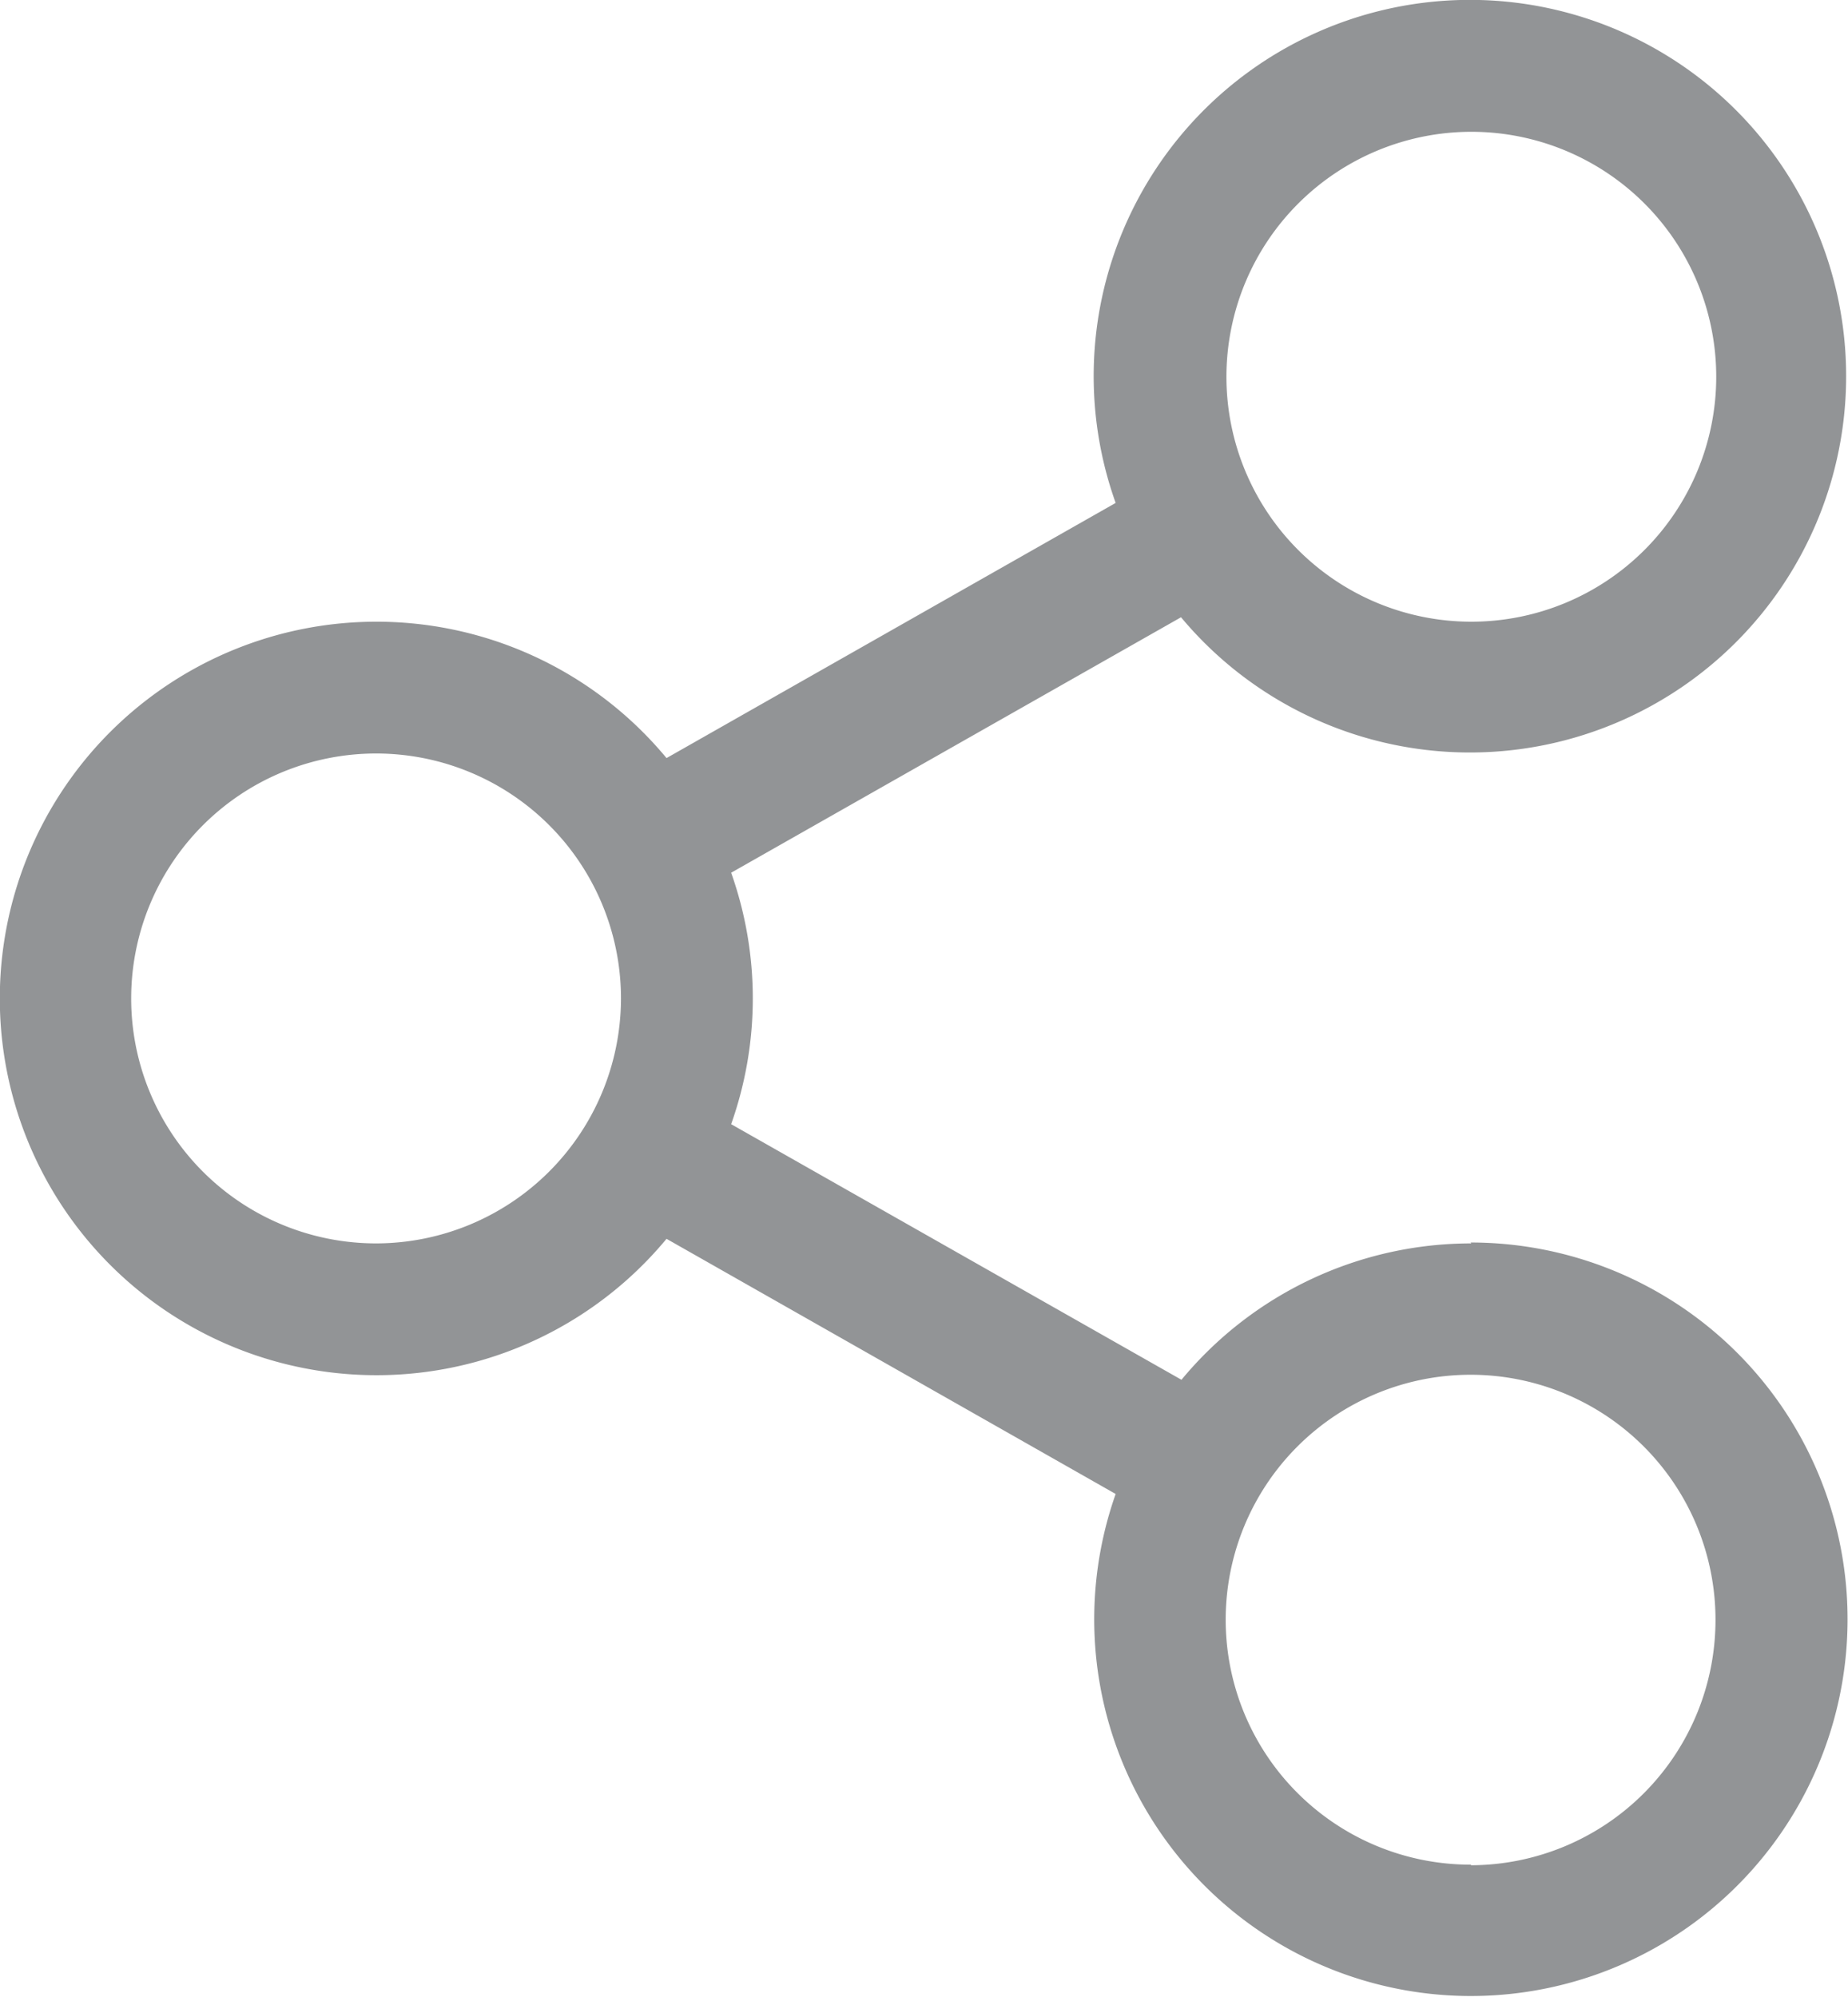 <svg xmlns="http://www.w3.org/2000/svg" width="12.496" height="13.501" viewBox="0 0 12.496 13.501"><defs><style>.a{fill:#929496;}</style></defs><path class="a" d="M18.405,8.406a2.543,2.543,0,0,0-1.96.922L13.4,7.6a2.542,2.542,0,0,0,0-1.7l3.042-1.727A2.544,2.544,0,1,0,16,3.4L12.963,5.125a2.547,2.547,0,1,0,0,3.25L16,10.1a2.547,2.547,0,1,0,2.4-1.7Zm0-7.515a1.656,1.656,0,1,1-1.656,1.656A1.657,1.657,0,0,1,18.405.891ZM11,8.406a1.656,1.656,0,1,1,1.655-1.656A1.658,1.658,0,0,1,11,8.406Zm7.4,4.2a1.656,1.656,0,1,1,1.656-1.656A1.658,1.658,0,0,1,18.405,12.61Z" transform="translate(-8.456)"/></svg>